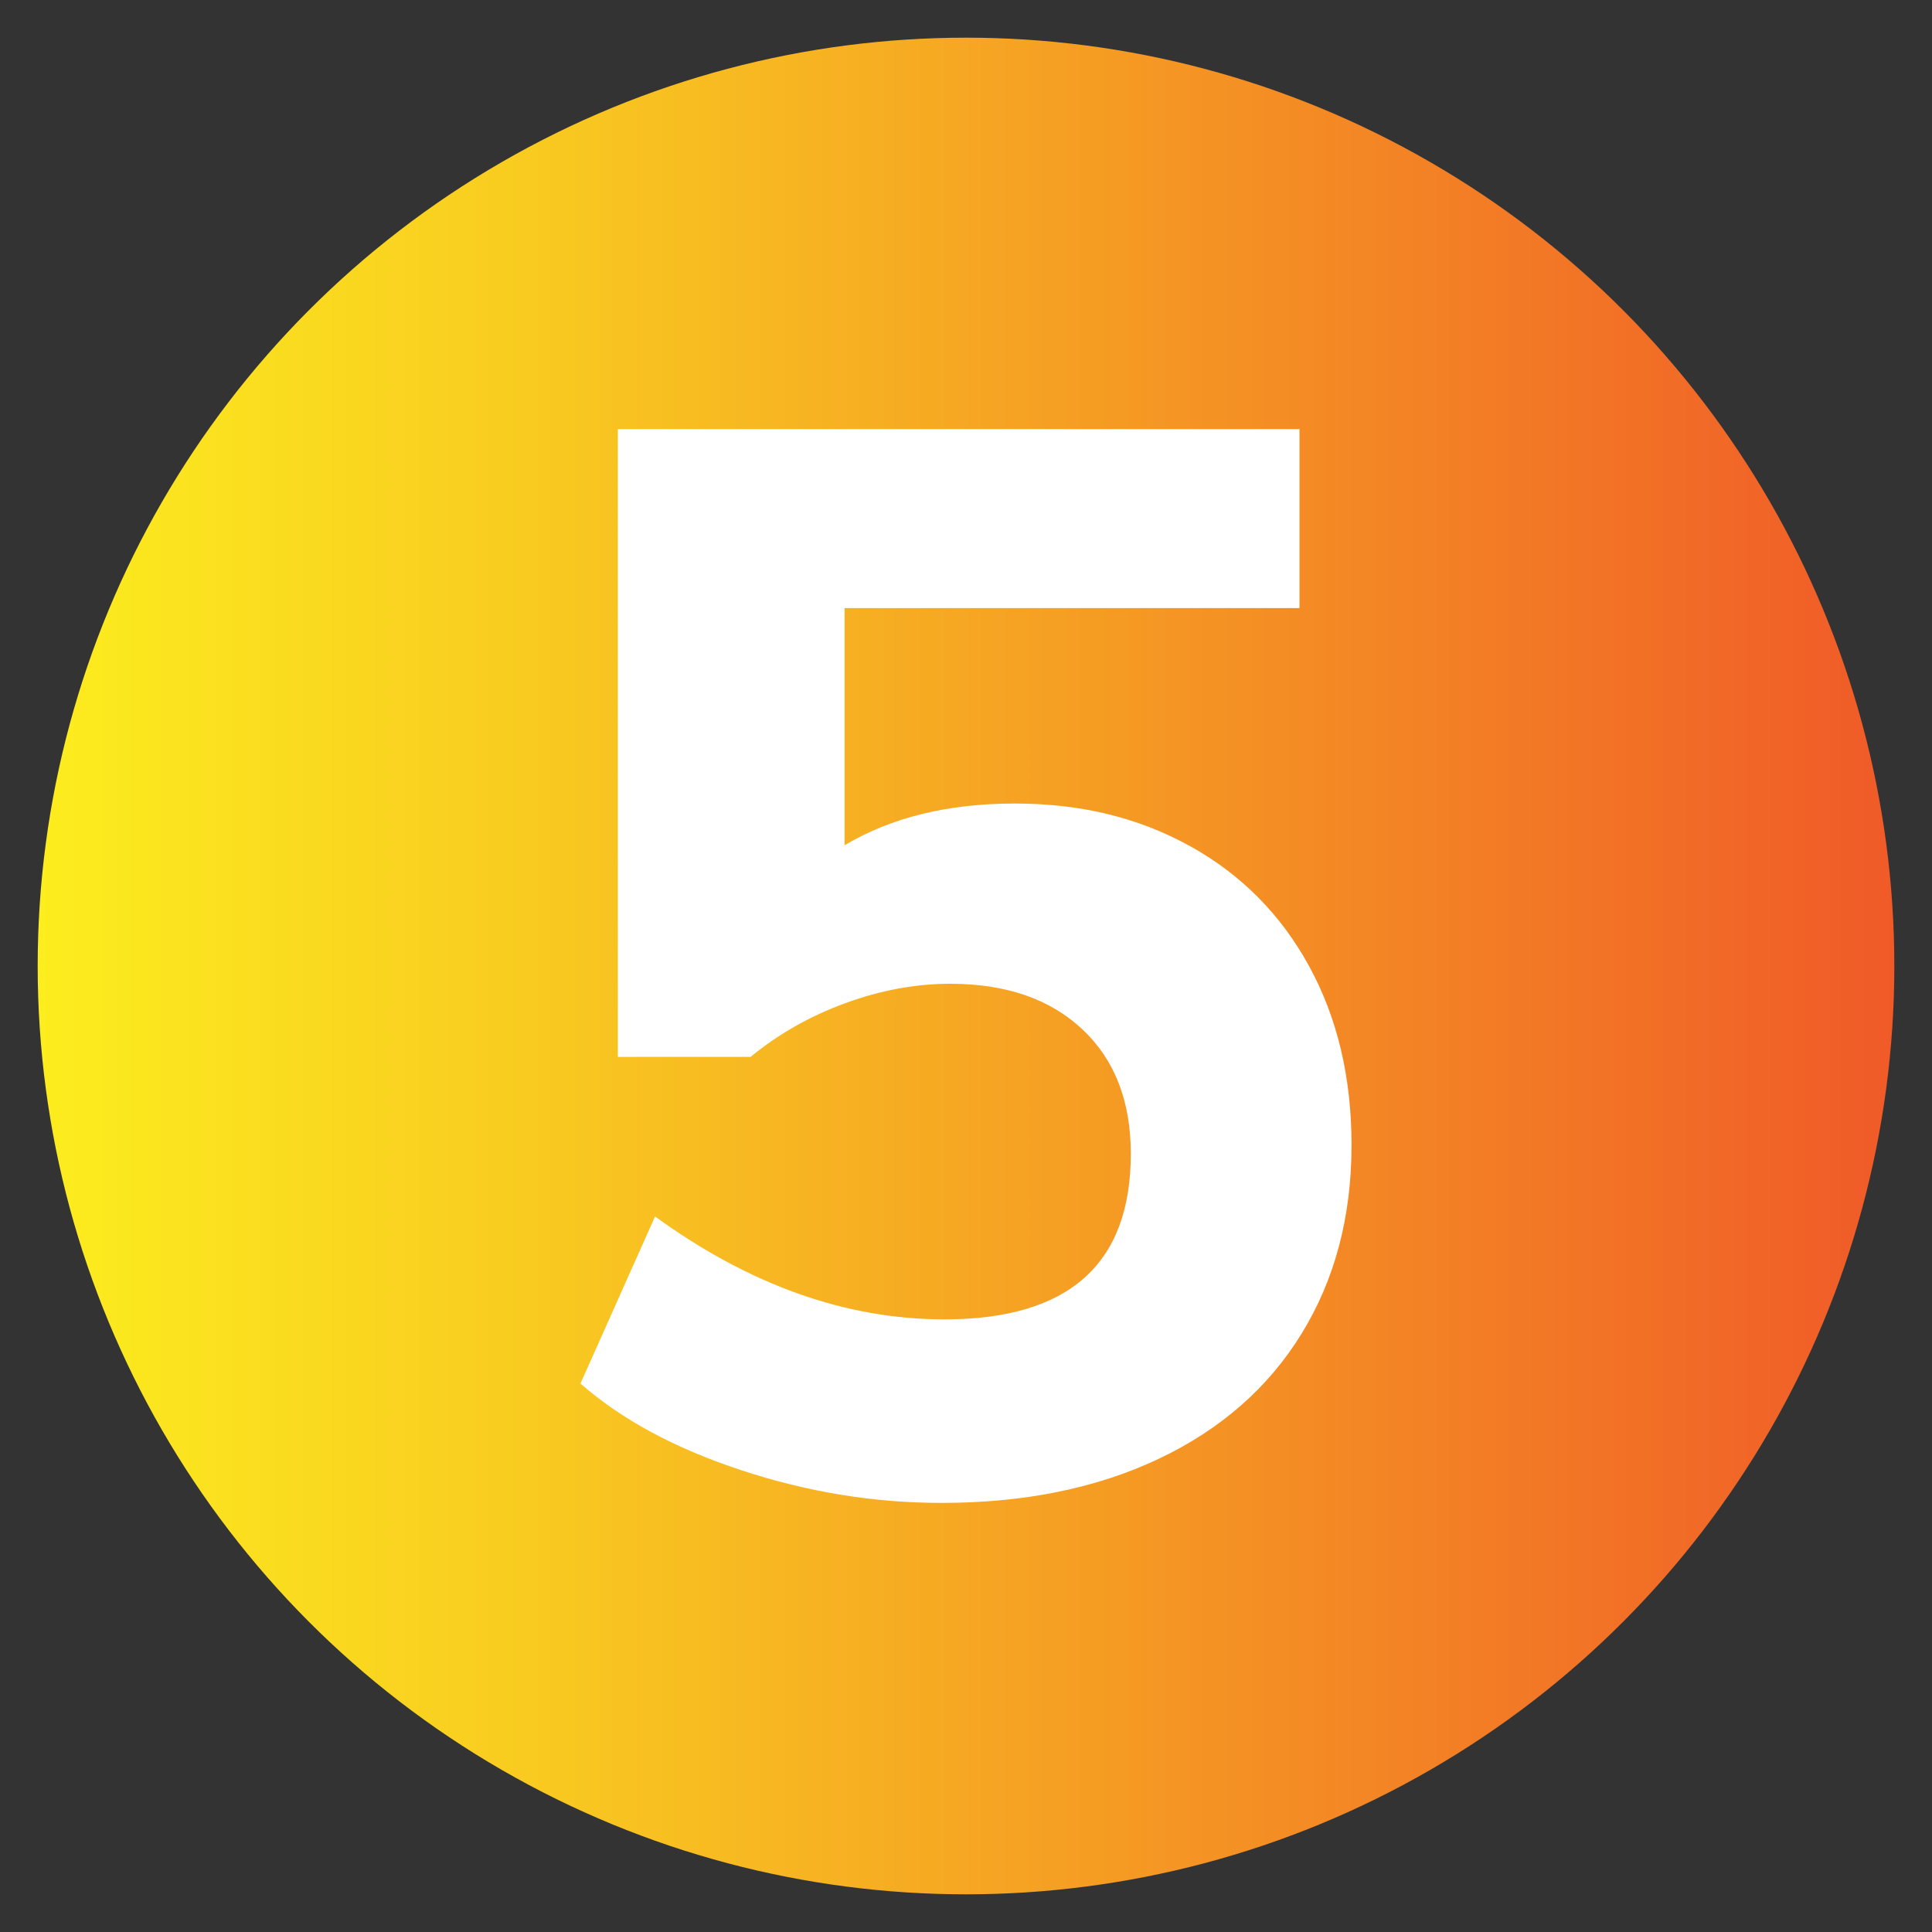 <svg xmlns="http://www.w3.org/2000/svg" xmlns:xlink="http://www.w3.org/1999/xlink" id="Layer_1" data-name="Layer 1" viewBox="0 0 200 200"><rect x="0" y="0" width="200" height="200" fill="#333333" stroke="none"/><defs><style> .cls-1 { fill: url(#linear-gradient); } .cls-2 { fill: #fff; } </style><linearGradient id="linear-gradient" x1="3.9" y1="100" x2="196.1" y2="100" gradientUnits="userSpaceOnUse"><stop offset="0" stop-color="#fced1e"></stop><stop offset=".24" stop-color="#f9ce20"></stop><stop offset=".75" stop-color="#f38125"></stop><stop offset="1" stop-color="#f05a28"></stop></linearGradient></defs><circle class="cls-1" cx="100" cy="100" r="96.1"></circle><path class="cls-2" d="M123.16,87.57c5.3,2.93,9.42,7.08,12.35,12.43,2.93,5.35,4.4,11.53,4.4,18.53,0,7.41-1.72,13.92-5.17,19.53-3.45,5.61-8.39,9.93-14.82,12.97-6.43,3.04-13.92,4.55-22.46,4.55-7,0-13.92-1.13-20.77-3.4-6.85-2.26-12.38-5.25-16.6-8.96l7.72-17.29c9.78,7.1,19.76,10.65,29.95,10.65,12.87,0,19.3-5.71,19.3-17.14,0-5.45-1.67-9.75-5.02-12.89-3.35-3.14-7.9-4.71-13.66-4.71-3.6,0-7.23,.67-10.88,2.01-3.66,1.34-6.92,3.19-9.8,5.56h-13.74V44.42h70.56v18.53h-47.09v24.55c4.84-2.88,10.7-4.32,17.6-4.32s12.84,1.47,18.14,4.4Z"></path></svg>
